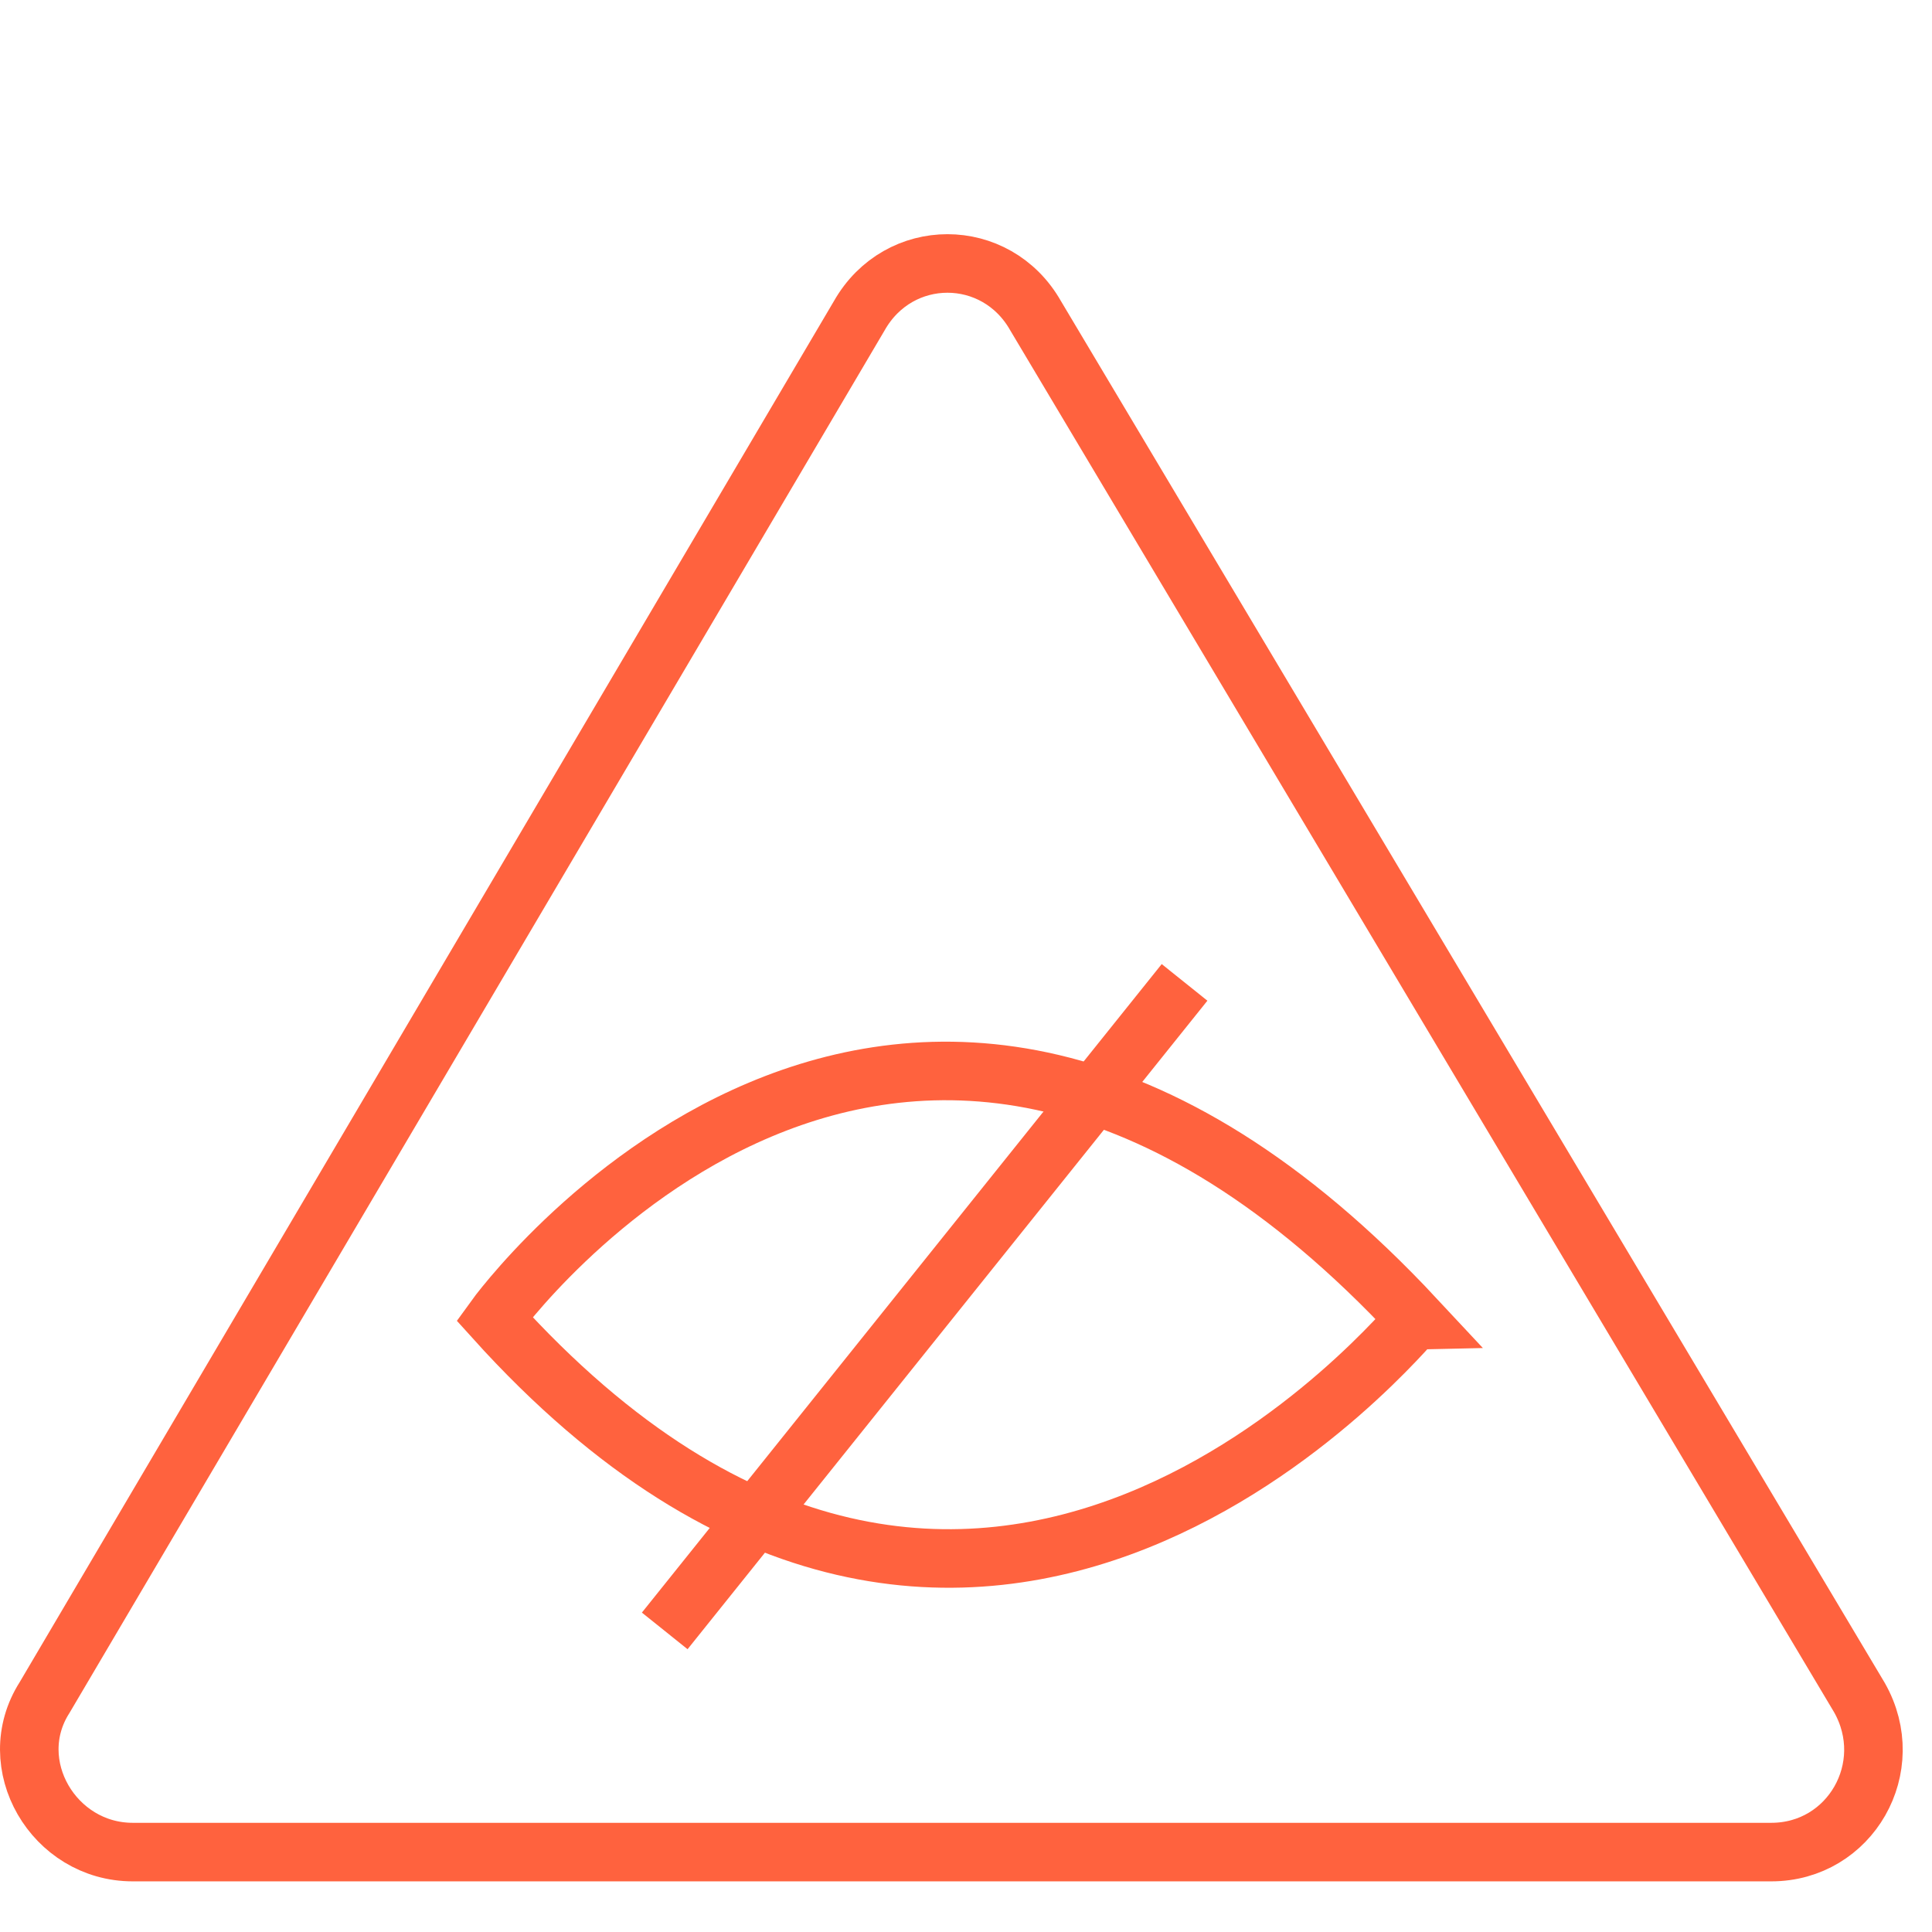 <svg width="66" height="66" viewBox="0 0 66 66" fill="none" xmlns="http://www.w3.org/2000/svg">
<g clip-path="url(#clip0_4247_29)">
<path d="M35.378 10.786L63.521 57.991C64.871 60.372 63.209 63.27 60.509 63.27H4.534C1.834 63.27 0.069 60.268 1.523 57.991L29.354 10.786C30.704 8.405 34.028 8.405 35.378 10.786Z" stroke="#FF623E" stroke-width="2" stroke-miterlimit="10"/>
<path d="M40.466 33.56L22.708 55.714" stroke="#FF623E" stroke-width="2" stroke-miterlimit="10"/>
<path d="M16.891 45.051C16.891 45.051 30.599 26.003 48.358 45.051C48.254 45.051 33.507 63.477 16.891 45.051Z" stroke="#FF623E" stroke-width="2" stroke-miterlimit="10"/>
</g>
<defs>
<clipPath id="clip0_4247_29">
<rect width="66" height="66" fill="white"/>
</clipPath>
</defs>
</svg>
